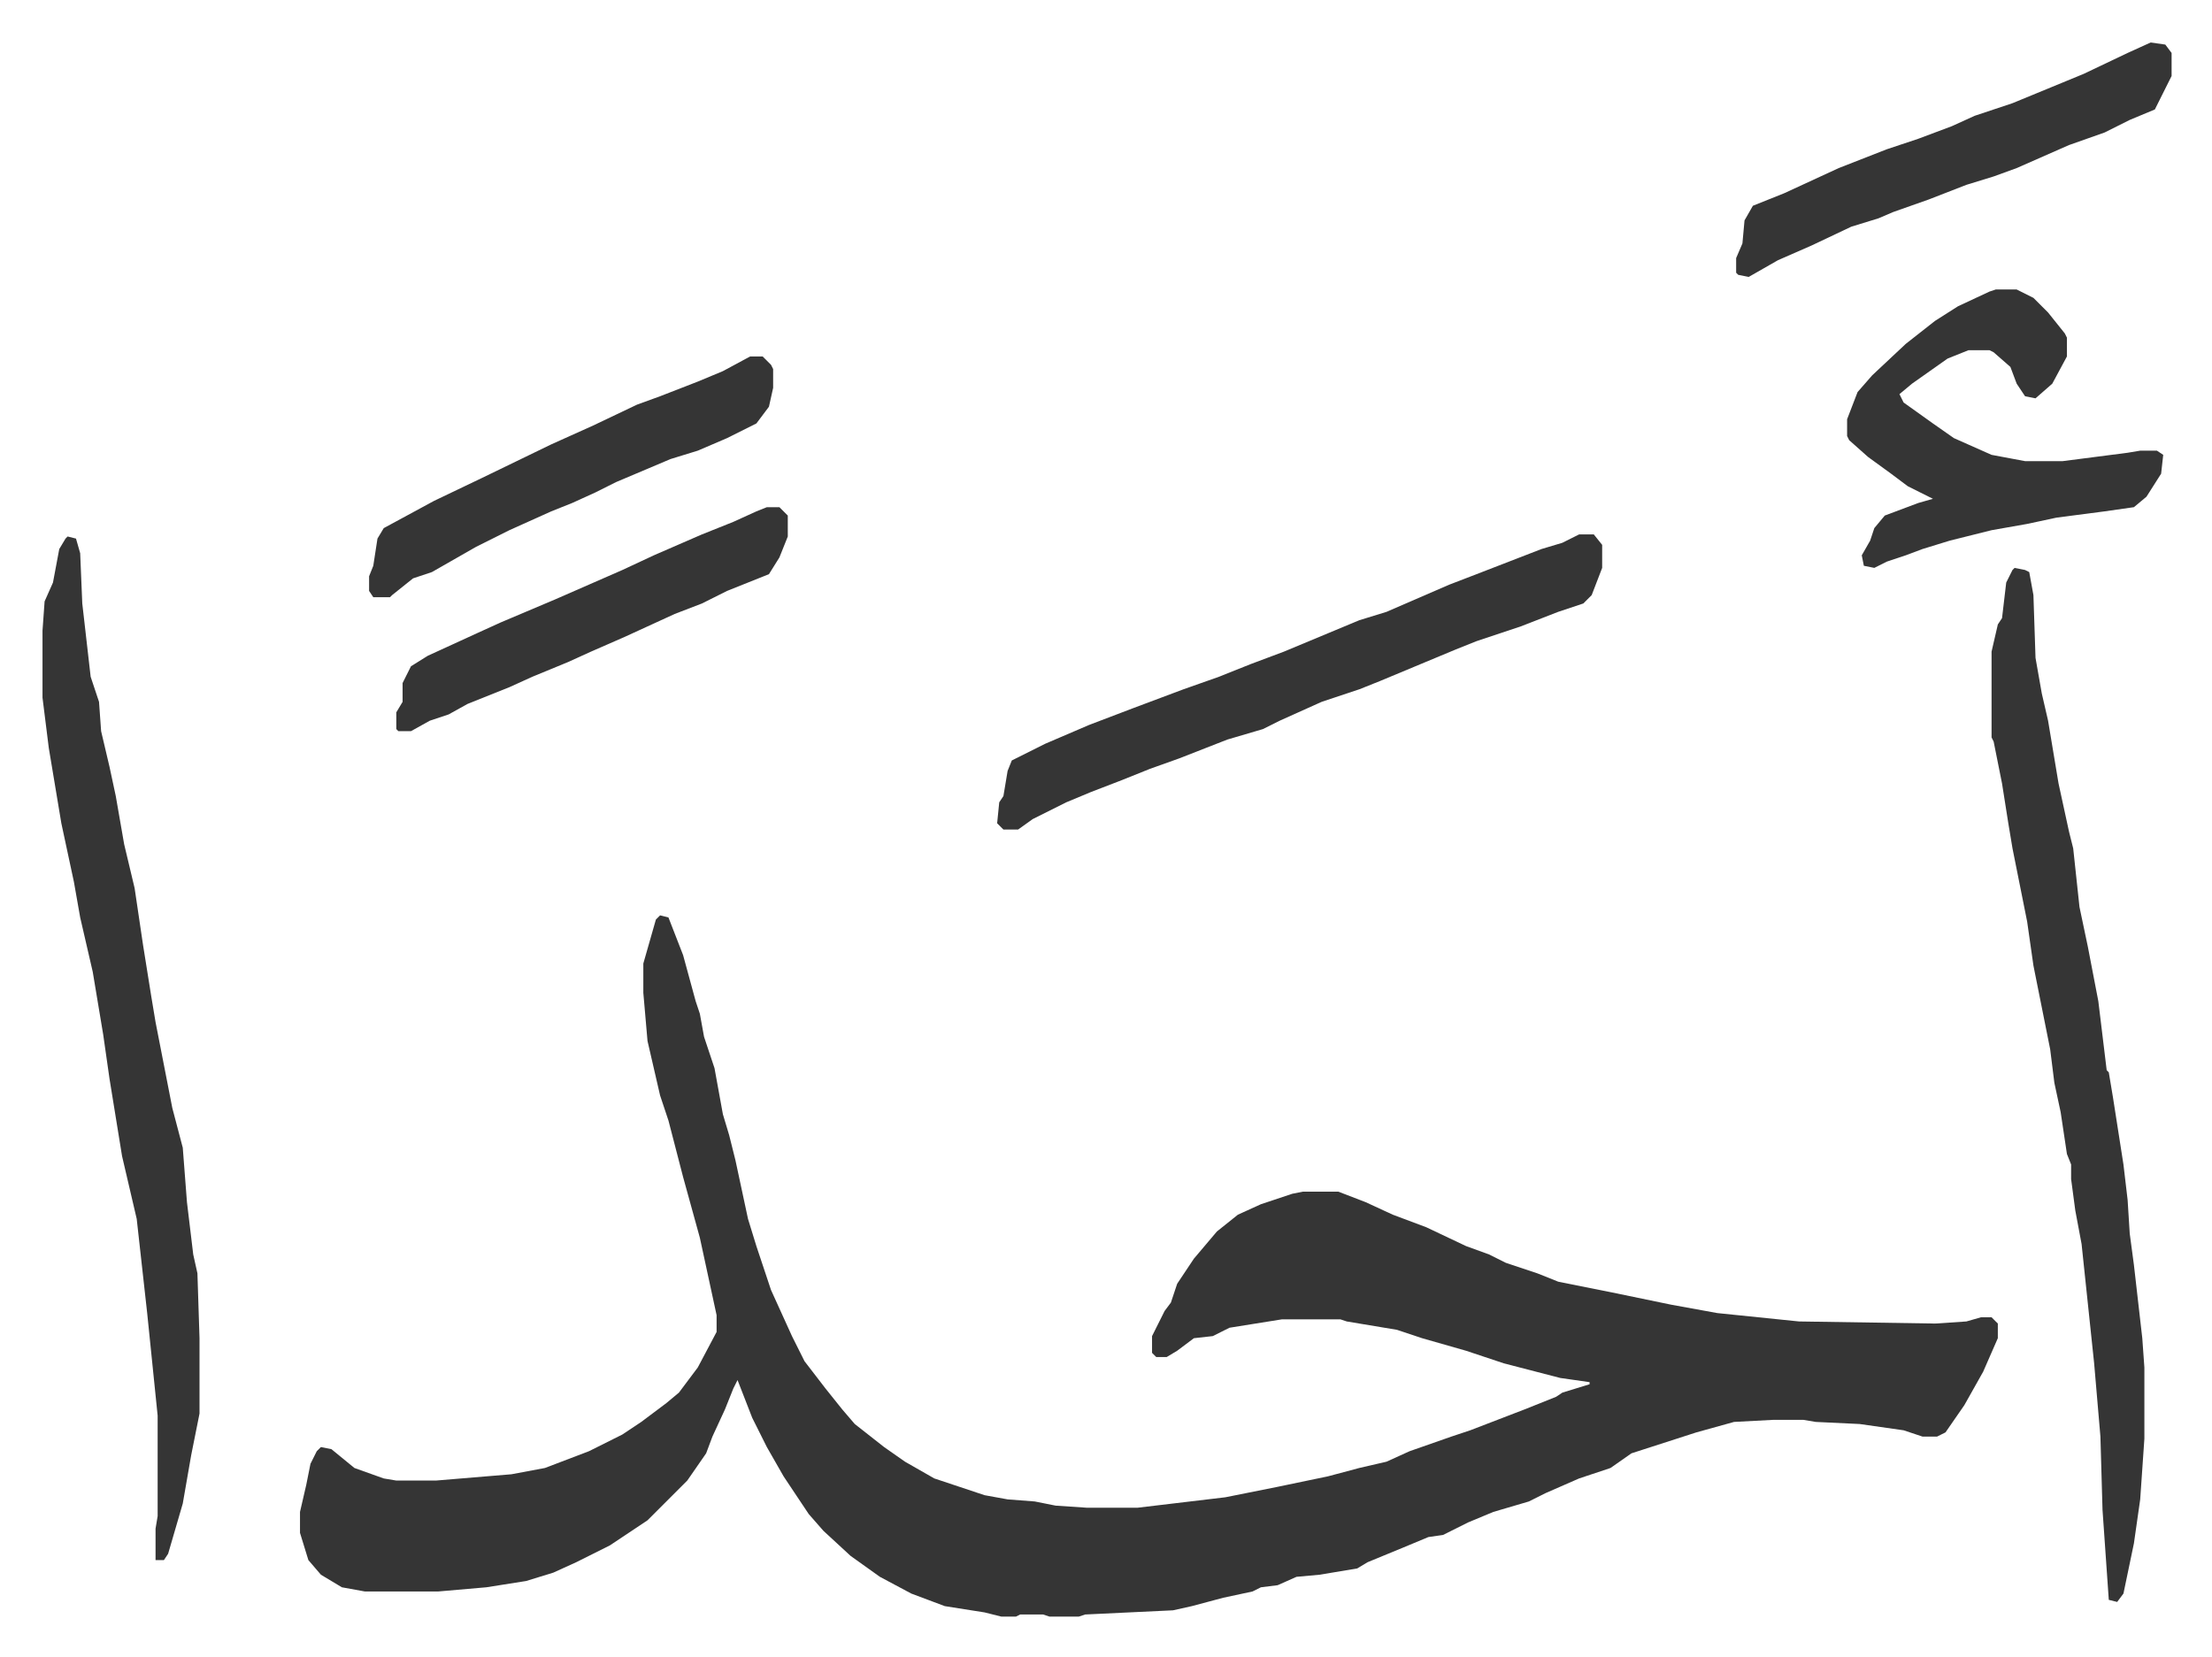 <svg xmlns="http://www.w3.org/2000/svg" viewBox="-20.3 212.7 1056.6 791.6">
    <path fill="#353535" id="rule_normal" d="m295 650 4 1 7 18 6 22 2 6 2 11 5 15 4 22 3 10 3 12 6 28 4 13 7 21 10 22 6 12 10 13 8 10 6 7 14 11 10 7 14 8 24 8 11 2 13 1 10 2 15 1h24l42-5 25-5 24-5 15-4 13-3 11-5 20-7 9-3 26-10 15-6 3-2 13-4v-1l-14-2-27-7-18-6-21-6-12-4-24-4-3-1h-28l-25 4-8 4-9 1-8 6-5 3h-5l-2-2v-8l6-12 3-4 3-9 8-12 11-13 10-8 11-5 15-5 5-1h17l13 5 13 6 16 6 19 9 11 4 8 4 15 5 10 4 25 5 29 6 22 4 39 4 65 1 15-1 7-2h5l3 3v7l-7 16-9 16-9 13-4 2h-7l-9-3-21-3-21-1-6-1h-14l-19 1-18 5-31 10-10 7-15 5-16 7-8 4-17 5-12 5-12 6-7 1-12 5-17 7-5 3-18 3-11 1-9 4-8 1-4 2-14 3-15 4-9 2-42 2-3 1h-14l-3-1h-11l-2 1h-7l-8-2-19-3-16-6-15-8-14-10-13-12-7-8-12-18-8-14-7-14-7-18-2 4-4 10-6 13-3 8-9 13-7 7-5 5-7 7-18 12-16 8-11 5-13 4-19 3-23 2h-35l-11-2-10-6-6-7-4-13v-10l3-13 2-10 3-6 2-2 5 1 11 9 14 5 6 1h19l36-3 16-3 21-8 16-8 9-6 12-9 6-5 9-12 9-17v-8l-8-37-8-29-7-27-4-12-6-26-2-23v-14l6-21zm647-166 5 1 2 1 2 11 1 30 3 17 3 13 5 30 5 23 2 8 3 28 4 19 5 26 4 33 1 1 2 12 5 32 2 17 1 16 2 15 4 35 1 14v34l-2 29-3 21-5 24-3 4-4-1-3-43-1-35-3-35-2-19-4-38-3-16-2-15v-7l-2-5-3-20-3-14-2-16-5-25-3-15-3-21-7-35-2-12-3-19-4-20-1-2v-41l3-13 2-3 2-17 3-6zM12 469l4 1 2 7 1 24 4 35 4 12 1 14 4 17 3 14 4 23 5 21 4 27 4 25 2 12 8 41 5 19 2 26 3 25 2 9 1 31v36l-4 20-4 23-7 24-2 3h-4v-15l1-6v-48l-5-49-5-45-7-30-6-37-3-21-5-30-6-26-3-17-6-28-6-36-3-24v-32l1-14 4-9 3-16 3-5zm722-1h7l4 5v11l-5 13-4 4-12 4-18 7-21 7-10 4-36 15-10 4-18 6-20 9-8 4-17 5-23 9-14 5-15 6-13 5-12 5-16 8-7 5h-7l-3-3 1-10 2-3 2-12 2-5 16-8 21-9 21-8 24-9 17-6 15-6 16-6 36-15 13-4 30-13 13-5 31-12 10-3zm199-117h10l8 4 7 7 8 10 1 2v9l-7 13-8 7-5-1-4-6-3-8-8-7-2-1h-10l-10 4-17 12-6 5 2 4 14 10 10 7 18 8 16 3h18l31-4 6-1h8l3 2-1 9-7 11-6 5-14 2-23 3-14 3-17 3-20 5-13 4-8 3-9 3-6 3-5-1-1-5 4-7 2-6 5-6 16-6 7-2-12-6-8-6-11-8-9-8-1-2v-8l5-13 7-8 16-15 14-11 11-7 15-7zm74-118 7 1 3 4v11l-8 16-12 5-12 6-17 6-25 11-11 4-13 4-18 7-17 6-7 3-13 4-19 9-16 7-14 8-5-1-1-1v-7l3-7 1-11 4-7 15-6 26-12 23-9 15-5 16-6 11-5 18-6 34-14 21-10zM338 383h6l4 4 1 2v9l-2 9-6 8-14 7-14 6-13 4-26 11-10 5-11 5-10 4-20 9-16 8-14 8-7 4-9 3-10 8-1 1h-8l-2-3v-7l2-5 2-13 3-5 24-13 23-11 33-16 20-9 21-10 11-4 18-7 12-5zm8 72h6l4 4v10l-4 10-5 8-20 8-12 6-13 5-24 11-16 7-11 5-17 7-11 5-20 8-9 5-9 3-9 5h-6l-1-1v-8l3-5v-9l4-8 8-5 24-11 11-5 26-11 16-7 16-7 15-7 23-10 15-6 11-5z"/>
</svg>
